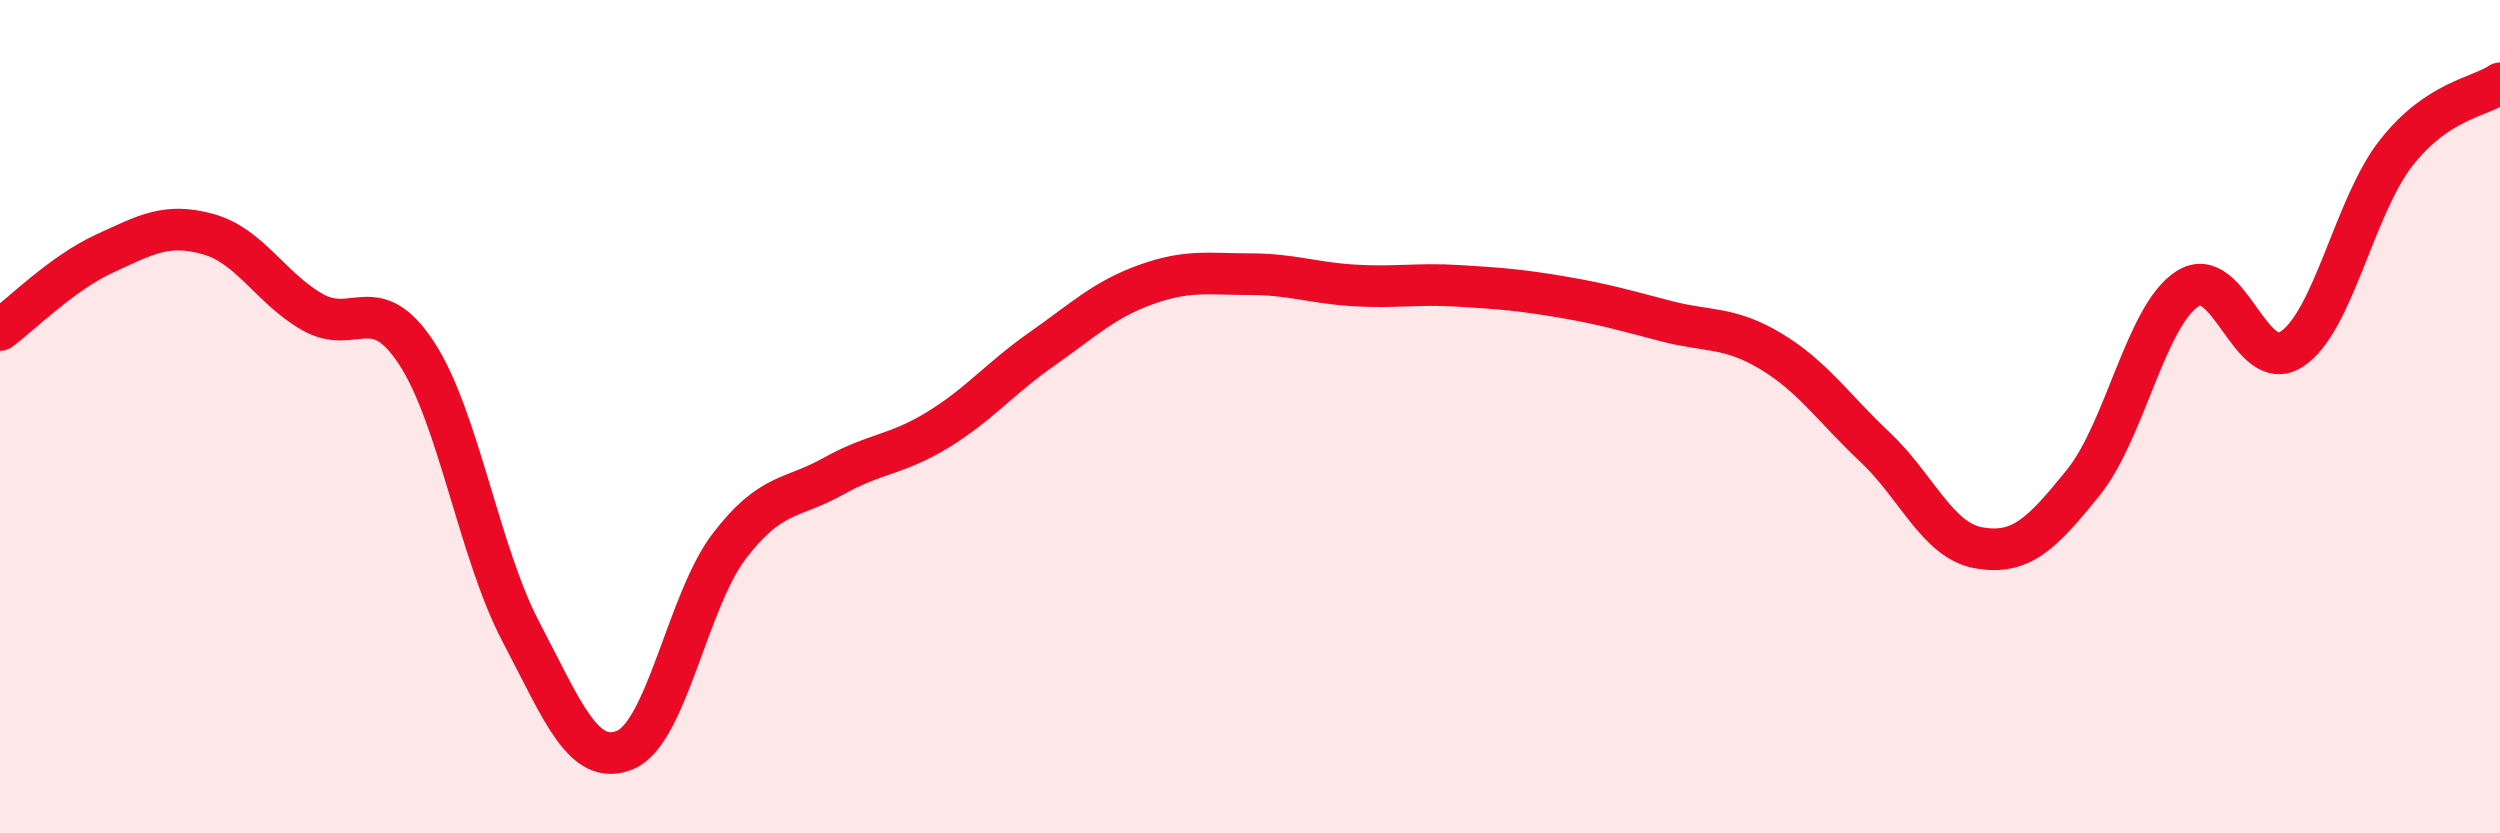 
    <svg width="60" height="20" viewBox="0 0 60 20" xmlns="http://www.w3.org/2000/svg">
      <path
        d="M 0,7.92 C 0.5,7.55 1.5,6.55 2.5,6.09 C 3.5,5.63 4,5.34 5,5.62 C 6,5.9 6.5,6.92 7.5,7.49 C 8.5,8.06 9,6.95 10,8.48 C 11,10.01 11.5,13.26 12.5,15.16 C 13.5,17.06 14,18.41 15,18 C 16,17.59 16.5,14.42 17.5,13.11 C 18.5,11.8 19,11.99 20,11.43 C 21,10.87 21.5,10.93 22.5,10.32 C 23.5,9.71 24,9.08 25,8.38 C 26,7.68 26.5,7.19 27.5,6.83 C 28.5,6.47 29,6.58 30,6.58 C 31,6.58 31.5,6.79 32.5,6.85 C 33.5,6.91 34,6.8 35,6.86 C 36,6.92 36.5,6.96 37.5,7.13 C 38.5,7.3 39,7.45 40,7.71 C 41,7.97 41.5,7.83 42.5,8.43 C 43.5,9.03 44,9.79 45,10.73 C 46,11.67 46.5,12.98 47.5,13.15 C 48.5,13.32 49,12.82 50,11.58 C 51,10.34 51.5,7.57 52.5,6.93 C 53.5,6.29 54,9.03 55,8.38 C 56,7.73 56.5,4.96 57.5,3.68 C 58.5,2.4 59.5,2.34 60,2L60 20L0 20Z"
        fill="#EB0A25"
        opacity="0.1"
        stroke-linecap="round"
        stroke-linejoin="round"
      />
      <path
        d="M 0,7.92 C 0.5,7.55 1.5,6.55 2.5,6.09 C 3.5,5.63 4,5.34 5,5.62 C 6,5.9 6.5,6.92 7.5,7.49 C 8.5,8.06 9,6.95 10,8.48 C 11,10.01 11.5,13.26 12.5,15.16 C 13.5,17.06 14,18.41 15,18 C 16,17.59 16.5,14.42 17.5,13.11 C 18.5,11.8 19,11.99 20,11.43 C 21,10.87 21.5,10.93 22.5,10.32 C 23.5,9.71 24,9.08 25,8.38 C 26,7.68 26.5,7.19 27.5,6.83 C 28.5,6.47 29,6.58 30,6.58 C 31,6.58 31.5,6.79 32.5,6.85 C 33.5,6.91 34,6.8 35,6.86 C 36,6.92 36.5,6.96 37.5,7.13 C 38.5,7.3 39,7.45 40,7.71 C 41,7.97 41.5,7.83 42.5,8.43 C 43.5,9.03 44,9.79 45,10.73 C 46,11.67 46.5,12.98 47.5,13.15 C 48.5,13.32 49,12.82 50,11.58 C 51,10.34 51.5,7.57 52.5,6.93 C 53.5,6.29 54,9.03 55,8.38 C 56,7.73 56.5,4.96 57.5,3.68 C 58.5,2.4 59.5,2.34 60,2"
        stroke="#EB0A25"
        stroke-width="1"
        fill="none"
        stroke-linecap="round"
        stroke-linejoin="round"
      />
    </svg>
  